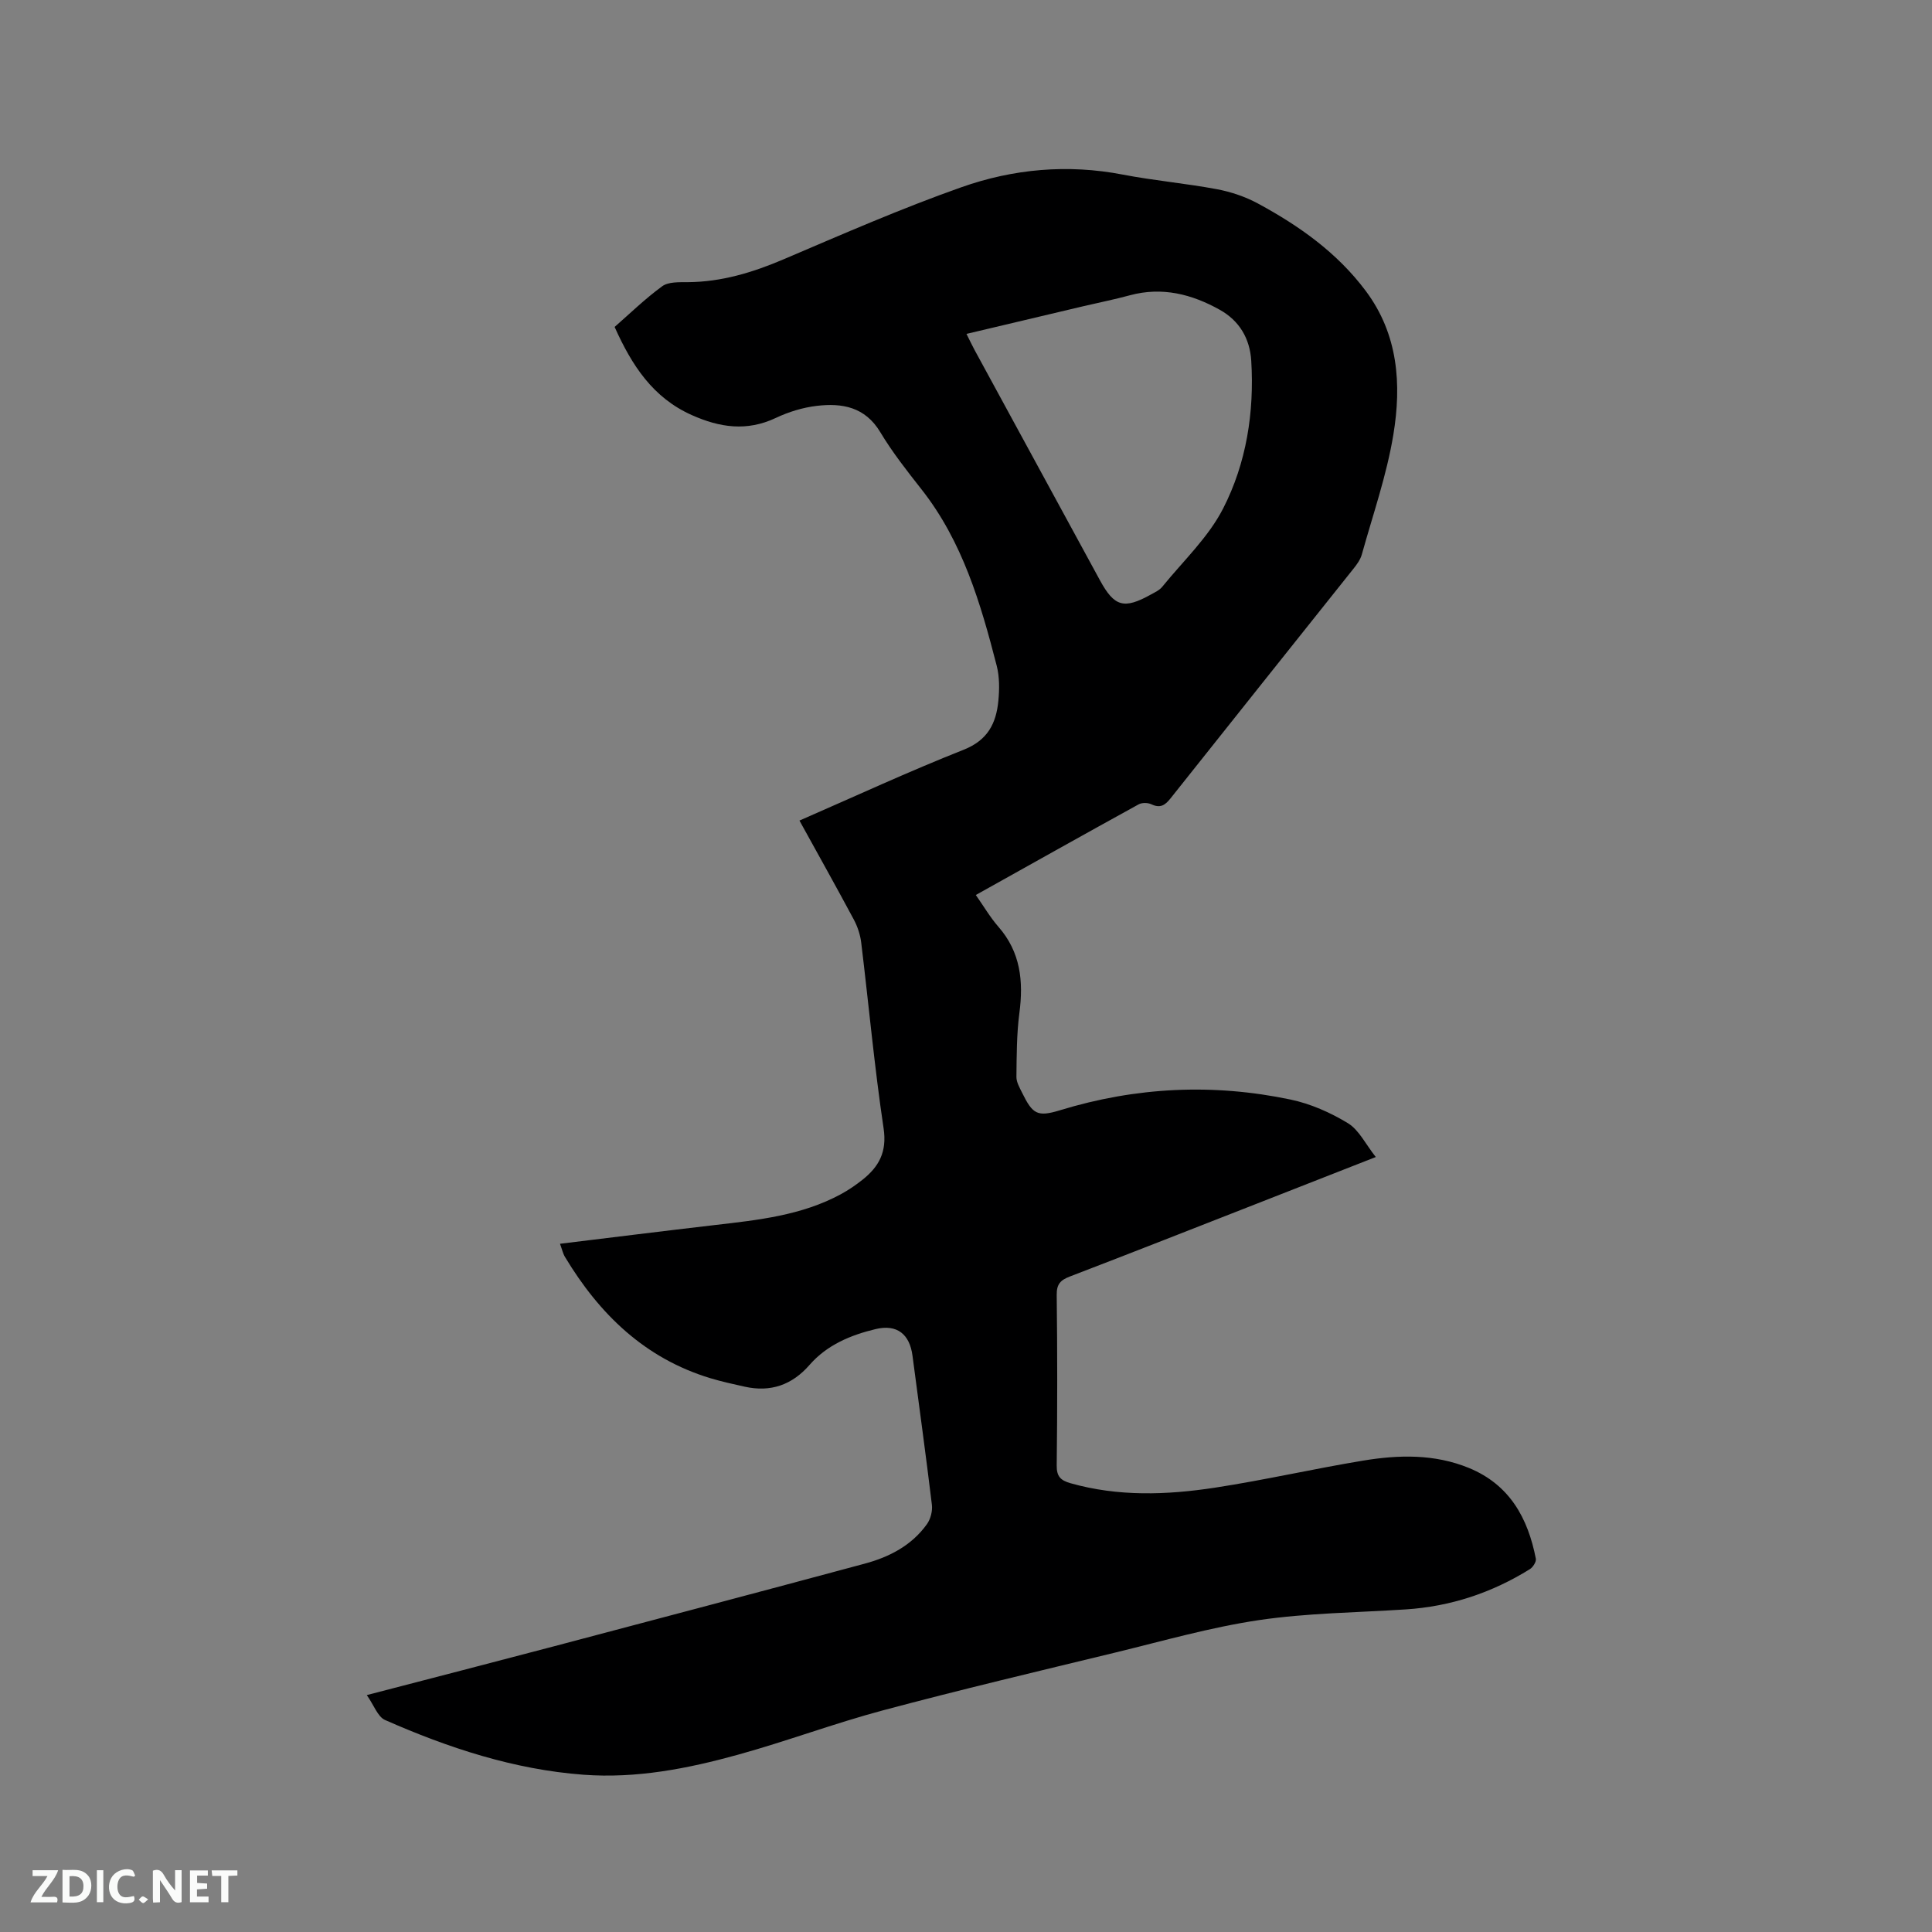<svg enable-background="new 0 0 400 400" viewBox="0 0 400 400" xmlns="http://www.w3.org/2000/svg"><rect x="0" y="0" width="400" height="400" fill="#808080" stroke="none"/><path d="m75.94 350.95c13.56-3.53 26.26-6.8 38.94-10.15 21.39-5.65 42.77-11.31 64.14-17.06 5.1-1.37 9.73-3.76 12.89-8.18.76-1.06 1.18-2.71 1.03-4-1.24-10.31-2.67-20.59-4.02-30.89-.58-4.39-3.15-6.57-7.62-5.5-5.14 1.23-10.07 3.26-13.7 7.43-3.61 4.14-8.05 5.69-13.41 4.5-2.38-.53-4.76-1.05-7.09-1.75-13.59-4.11-23-13.26-30.13-25.12-.42-.69-.59-1.53-1.03-2.72 10.88-1.32 21.48-2.65 32.08-3.88 8.96-1.04 17.93-1.98 26.05-6.37 1.57-.85 3.08-1.88 4.48-2.99 3.42-2.71 5.12-5.77 4.39-10.65-1.91-12.78-3.08-25.67-4.64-38.5-.2-1.62-.76-3.3-1.53-4.74-3.64-6.8-7.42-13.54-11.25-20.49 11.47-5 22.61-10.16 34.01-14.67 4.99-1.98 6.72-5.48 7.17-10.12.23-2.4.25-4.96-.34-7.26-3.33-12.94-7.08-25.73-15.56-36.51-3.01-3.83-6.05-7.69-8.55-11.86-3.15-5.24-7.9-6.06-13.15-5.44-2.89.34-5.84 1.25-8.48 2.5-6 2.83-11.59 2-17.41-.6-8.03-3.59-12.38-10.25-15.96-18.24 3.13-2.74 6.31-5.84 9.86-8.43 1.28-.93 3.47-.83 5.25-.84 7.01-.04 13.49-2.01 19.89-4.74 12.17-5.19 24.32-10.51 36.78-14.91 10.75-3.8 22.01-4.83 33.44-2.62 6.44 1.24 13.01 1.81 19.46 3.02 2.94.55 5.93 1.56 8.56 2.99 8.53 4.62 16.36 10.16 22.28 18.08 6.74 9.02 7.42 19.36 5.71 29.75-1.38 8.4-4.24 16.57-6.53 24.81-.3 1.07-1.03 2.08-1.75 2.97-12.61 15.84-25.26 31.65-37.85 47.52-1.15 1.45-2.14 2.09-3.96 1.23-.74-.35-1.96-.37-2.66.02-11.13 6.12-22.2 12.34-33.7 18.76 1.65 2.35 2.98 4.63 4.68 6.58 4.6 5.25 5.21 11.28 4.34 17.88-.57 4.36-.56 8.8-.61 13.21-.01 1.08.66 2.22 1.17 3.26 2.19 4.45 3.16 5.07 7.84 3.64 15.74-4.82 31.68-5.59 47.74-2.22 4.15.87 8.26 2.69 11.89 4.9 2.28 1.39 3.63 4.3 5.76 7-8.85 3.47-16.7 6.56-24.56 9.63-12.91 5.05-25.81 10.14-38.76 15.1-1.93.74-2.77 1.56-2.74 3.81.14 11.77.14 23.54 0 35.31-.03 2.29.82 3.1 2.84 3.68 9.92 2.81 19.97 2.45 29.96.92 10.25-1.57 20.38-3.9 30.61-5.59 7.37-1.22 14.79-1.41 21.92 1.51 8.42 3.45 12.23 10.36 13.87 18.79.12.63-.59 1.76-1.23 2.16-7.87 4.9-16.43 7.74-25.71 8.34-10.15.66-20.38.74-30.41 2.22-10.02 1.49-19.84 4.31-29.71 6.71-16.05 3.89-32.13 7.7-48.08 11.96-10.11 2.7-19.95 6.4-30.04 9.19-10.43 2.89-21.07 4.96-31.99 4.15-14.43-1.08-28-5.56-41.13-11.35-1.49-.69-2.26-3.05-3.74-5.14zm124.16-281.82c.65 1.29 1.13 2.32 1.67 3.32 8.65 15.89 17.3 31.78 25.95 47.67 3 5.51 4.98 6.07 10.56 2.97.83-.46 1.78-.89 2.35-1.6 4.32-5.33 9.55-10.23 12.61-16.22 4.81-9.4 6.46-19.86 5.82-30.53-.28-4.7-2.49-8.35-6.53-10.61-5.77-3.22-11.91-4.8-18.58-3-3.16.86-6.38 1.5-9.57 2.25-8.01 1.89-16.02 3.79-24.28 5.75z" fill="#000001"/><g fill="#fafbfa"><path d="m37.59 393.81c-.92.31-1.52.05-2-.78-.7-1.2-1.52-2.34-2.47-3.78v4.59c-.55.03-.95.05-1.41.07-.03-.37-.06-.64-.06-.91 0-1.91 0-3.81 0-5.7 1.13-.41 1.77-.03 2.29.91.62 1.11 1.38 2.14 2.31 3.19v-4.2h1.35v6.61z"/><path d="m12.94 393.88v-6.75c1.9.19 3.93-.54 5.37 1.29.8 1.01.78 2.88.03 3.97-1.37 1.97-3.4 1.51-5.4 1.49m1.45-1.22c2.04.12 2.92-.58 2.89-2.21-.03-1.51-.98-2.19-2.89-2z"/><path d="m11.81 393.87h-5.49c.68-2.18 2.47-3.48 3.51-5.45h-3.08v-1.21h5.29c-.71 2.13-2.44 3.48-3.47 5.51.86 0 1.63.04 2.39-.01.79-.05 1.14.21.85 1.16"/><path d="m39.33 393.86v-6.61h3.7v1.07h-2.22v1.52c.68.04 1.34.09 2.07.13v1.07c-.72.05-1.38.09-2.1.14v1.48h2.4v1.19h-3.85z"/><path d="m27.71 388.56c-1.15-.3-2.46-.61-3.1.64-.37.73-.41 1.93-.06 2.67.63 1.35 1.99.93 3.17.68.35.94-.01 1.32-.93 1.46-1.62.25-3.05-.27-3.76-1.48-.73-1.24-.6-3.03.31-4.17.88-1.11 2.71-1.7 4-1.16.32.13.44.74.65 1.12-.1.08-.19.16-.28.24"/><path d="m49.15 387.24v1.07c-.59.02-1.17.05-1.87.08v5.44h-1.48v-5.44h-1.85c-.05-.4-.08-.73-.13-1.15z"/><path d="m20.06 387.21h1.33v6.62h-1.33z"/><path d="m30.68 393.25c-.49.38-.8.79-1.05.76-.32-.05-.6-.45-.9-.7.26-.24.51-.64.8-.67.29-.04.62.3 1.15.61"/></g></svg>